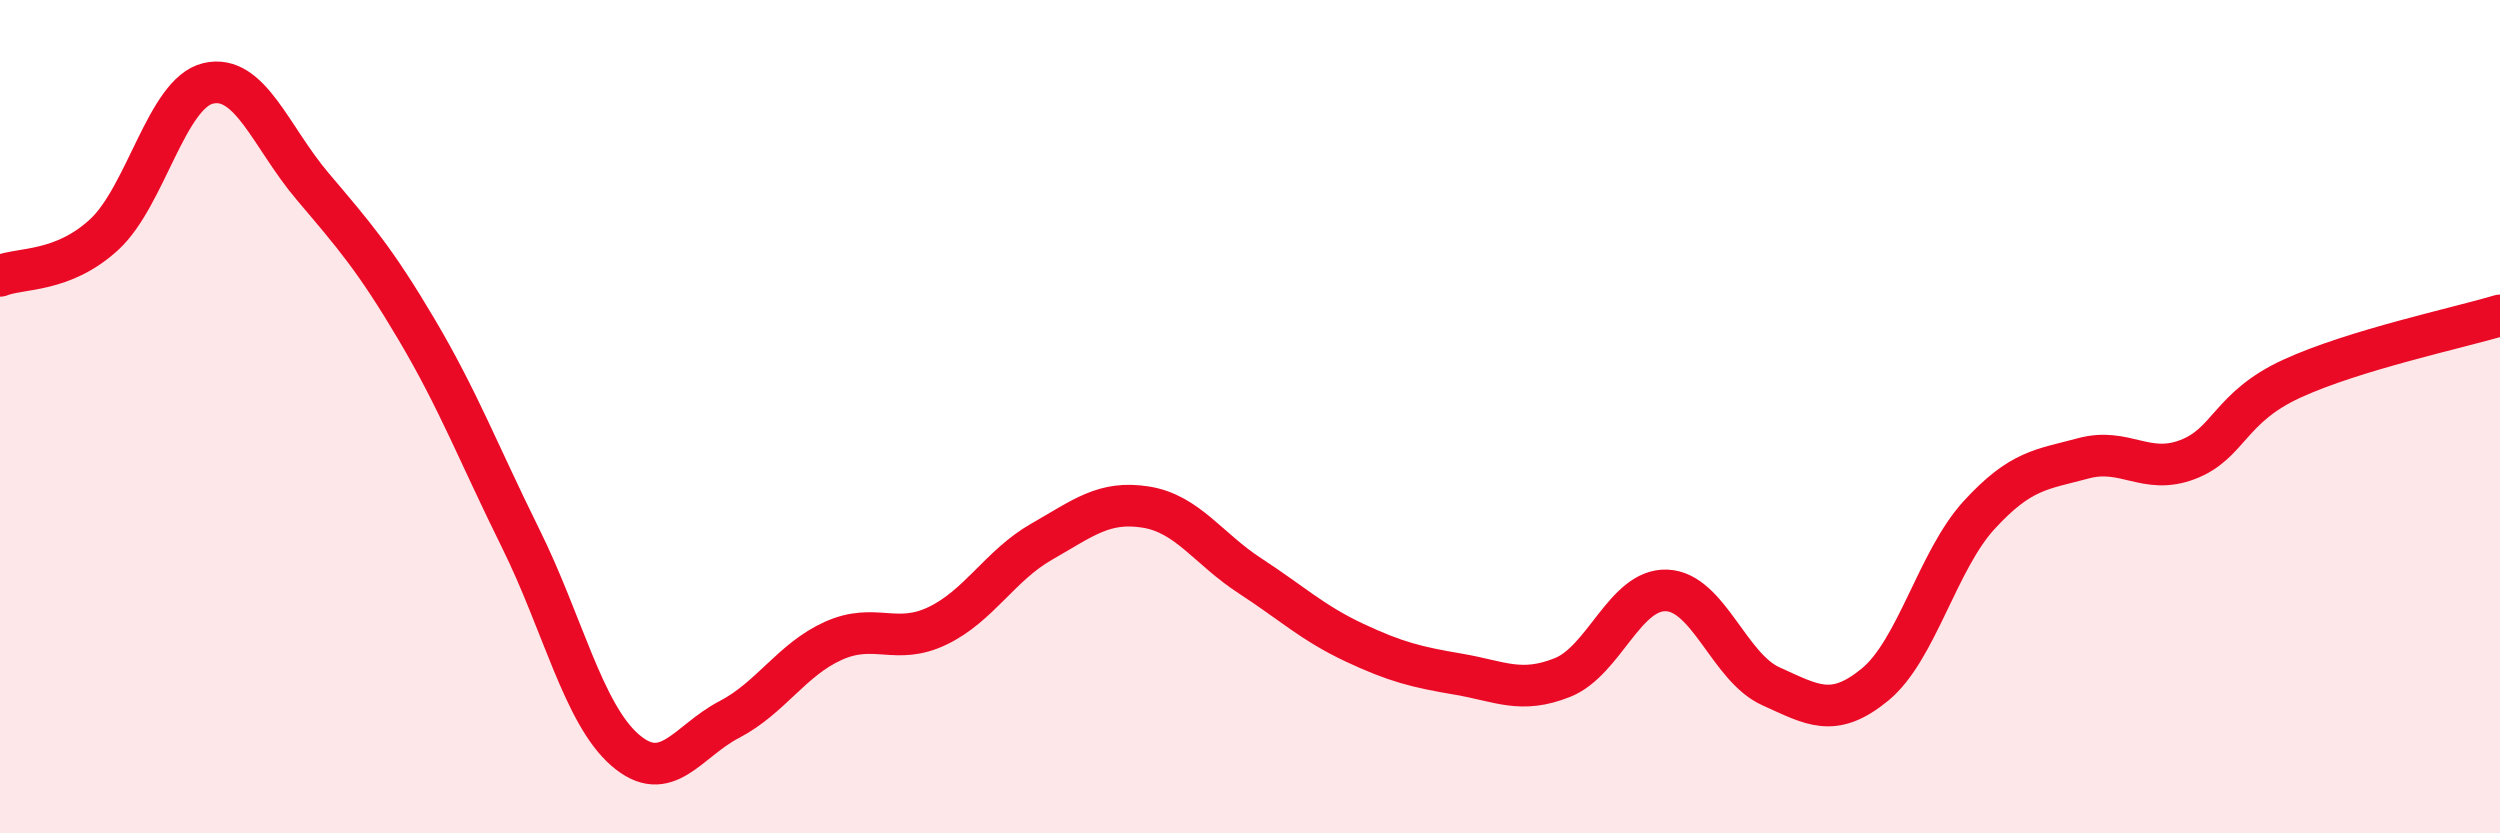 
    <svg width="60" height="20" viewBox="0 0 60 20" xmlns="http://www.w3.org/2000/svg">
      <path
        d="M 0,6.62 C 0.5,6.42 1.5,6.55 2.5,5.63 C 3.5,4.71 4,2.23 5,2 C 6,1.77 6.5,3.29 7.5,4.47 C 8.5,5.65 9,6.22 10,7.91 C 11,9.6 11.5,10.91 12.5,12.93 C 13.5,14.95 14,17.13 15,18 C 16,18.87 16.5,17.79 17.5,17.27 C 18.5,16.75 19,15.83 20,15.38 C 21,14.93 21.5,15.5 22.5,15.02 C 23.5,14.54 24,13.57 25,13 C 26,12.43 26.5,12.01 27.5,12.17 C 28.5,12.33 29,13.17 30,13.82 C 31,14.47 31.5,14.95 32.5,15.42 C 33.5,15.89 34,16.01 35,16.18 C 36,16.35 36.5,16.66 37.5,16.26 C 38.5,15.86 39,14.13 40,14.17 C 41,14.21 41.5,16.02 42.5,16.47 C 43.5,16.92 44,17.25 45,16.43 C 46,15.61 46.5,13.45 47.5,12.36 C 48.5,11.27 49,11.27 50,11 C 51,10.73 51.5,11.41 52.5,11.03 C 53.5,10.65 53.5,9.78 55,9.09 C 56.5,8.4 59,7.87 60,7.57L60 20L0 20Z"
        fill="#EB0A25"
        opacity="0.1"
        stroke-linecap="round"
        stroke-linejoin="round"
      />
      <path
        d="M 0,6.62 C 0.5,6.42 1.5,6.55 2.5,5.63 C 3.5,4.71 4,2.23 5,2 C 6,1.77 6.5,3.29 7.5,4.47 C 8.5,5.65 9,6.22 10,7.91 C 11,9.6 11.5,10.91 12.5,12.93 C 13.5,14.95 14,17.13 15,18 C 16,18.87 16.5,17.79 17.5,17.27 C 18.5,16.75 19,15.83 20,15.38 C 21,14.93 21.5,15.5 22.5,15.02 C 23.5,14.54 24,13.57 25,13 C 26,12.43 26.5,12.01 27.5,12.17 C 28.5,12.33 29,13.17 30,13.82 C 31,14.47 31.5,14.95 32.5,15.42 C 33.5,15.89 34,16.01 35,16.18 C 36,16.35 36.5,16.66 37.5,16.26 C 38.5,15.86 39,14.13 40,14.17 C 41,14.21 41.5,16.02 42.5,16.47 C 43.5,16.92 44,17.25 45,16.43 C 46,15.61 46.5,13.45 47.5,12.36 C 48.5,11.27 49,11.27 50,11 C 51,10.73 51.5,11.41 52.5,11.03 C 53.5,10.65 53.5,9.78 55,9.09 C 56.5,8.4 59,7.87 60,7.57"
        stroke="#EB0A25"
        stroke-width="1"
        fill="none"
        stroke-linecap="round"
        stroke-linejoin="round"
      />
    </svg>
  
